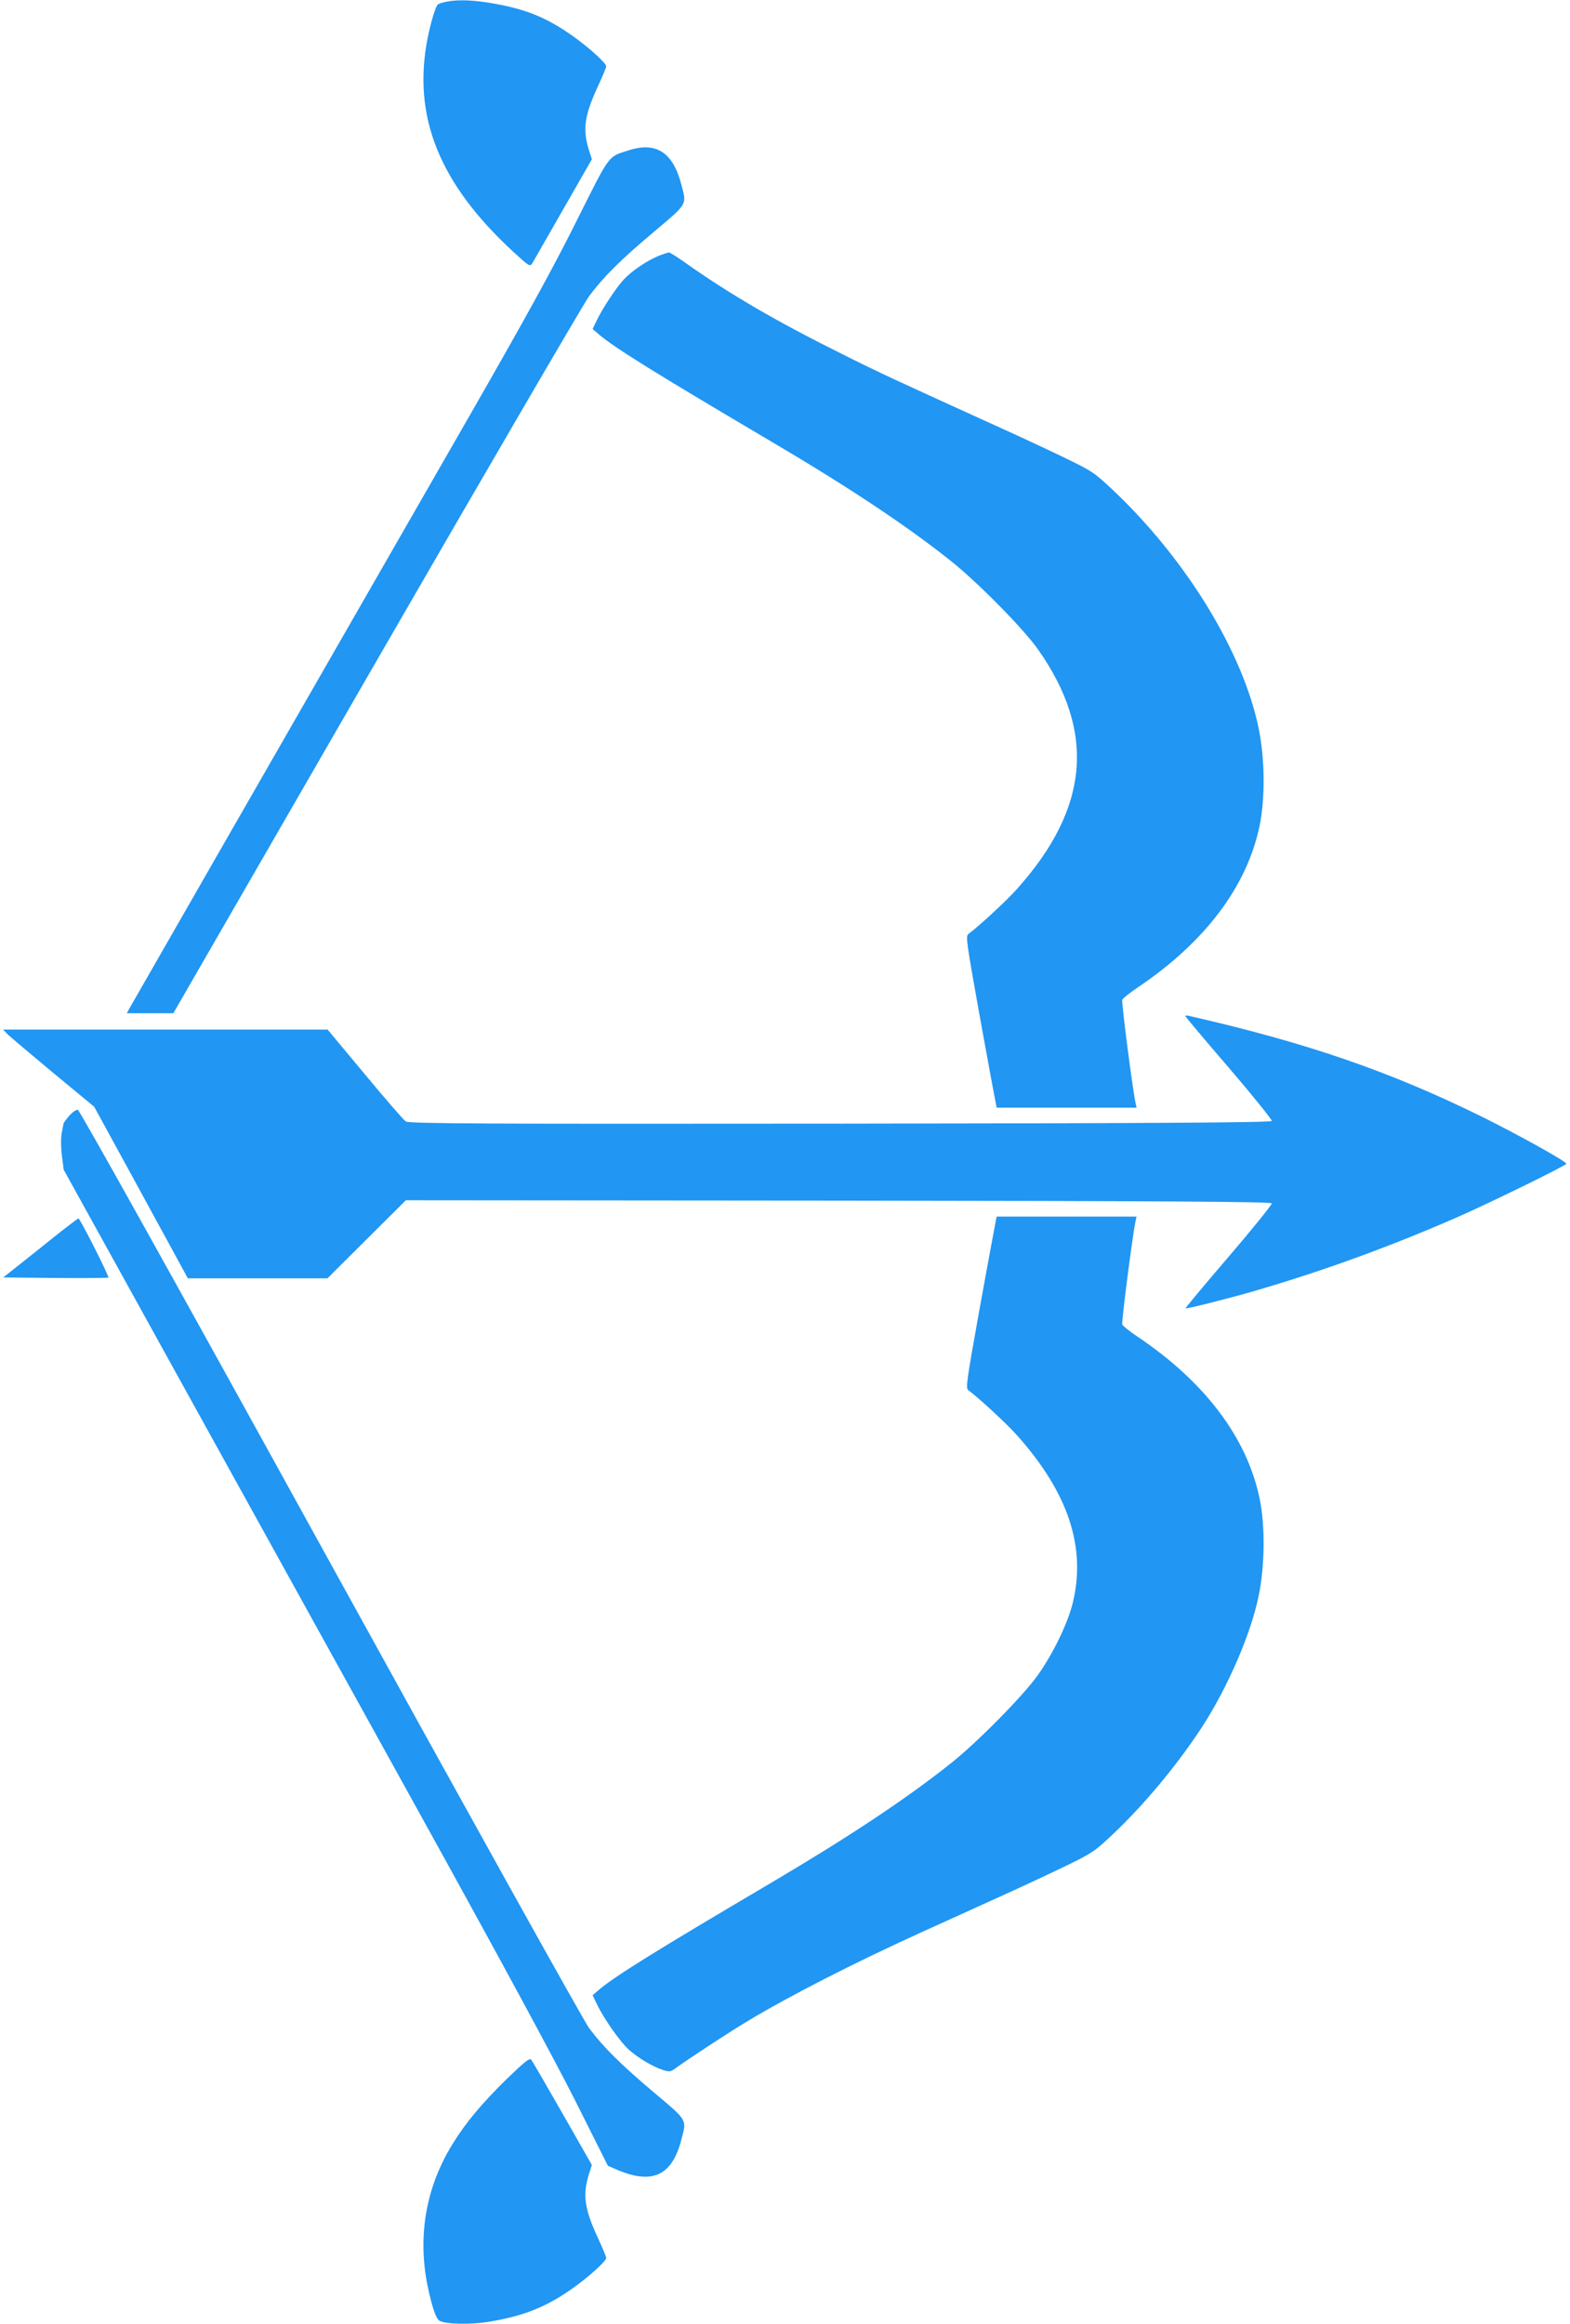 <?xml version="1.0" standalone="no"?>
<!DOCTYPE svg PUBLIC "-//W3C//DTD SVG 20010904//EN"
 "http://www.w3.org/TR/2001/REC-SVG-20010904/DTD/svg10.dtd">
<svg version="1.0" xmlns="http://www.w3.org/2000/svg"
 width="865pt" height="1280pt" viewBox="0 0 865 1280"
 preserveAspectRatio="xMidYMid meet">
<g transform="translate(0,1280) scale(0.1,-0.1)"
fill="#2196f3" stroke="none">
<path d="M2457 12790 c-21 -4 -42 -11 -46 -16 -12 -13 -38 -98 -55 -184 -85
-429 63 -799 469 -1174 94 -86 94 -86 109 -64 7 13 84 146 170 297 l157 274
-15 46 c-37 117 -27 193 48 355 25 54 46 104 46 111 0 17 -98 106 -185 167
-141 100 -256 147 -432 178 -113 20 -198 24 -266 10z"/>
<path d="M3460 11971 c-113 -37 -96 -14 -286 -393 -127 -255 -281 -534 -577
-1050 -1086 -1890 -1875 -3265 -1886 -3285 l-12 -23 128 0 128 0 1120 1941
c616 1067 1143 1970 1170 2007 79 106 172 199 355 353 190 160 184 149 154
262 -46 179 -140 239 -294 188z"/>
<path d="M3629 11391 c-63 -25 -150 -84 -194 -132 -43 -48 -114 -155 -147
-223 l-23 -48 35 -30 c87 -74 316 -216 955 -593 419 -247 737 -458 981 -652
147 -116 403 -376 482 -488 321 -455 284 -876 -116 -1322 -55 -62 -212 -207
-267 -247 -15 -11 -10 -46 59 -431 42 -231 81 -444 87 -472 l10 -53 386 0 385
0 -5 23 c-15 63 -79 558 -74 571 3 8 41 38 84 67 372 250 603 556 673 892 31
151 29 368 -5 534 -85 418 -398 931 -802 1313 -103 97 -115 105 -263 177 -85
41 -249 118 -365 170 -566 257 -666 303 -869 405 -362 180 -619 330 -866 505
-41 29 -79 53 -85 53 -5 -1 -31 -9 -56 -19z"/>
<path d="M6530 7205 c0 -3 108 -132 241 -286 132 -154 238 -286 236 -292 -3
-9 -571 -13 -2377 -15 -1994 -2 -2377 0 -2394 12 -12 7 -113 124 -226 260
l-205 246 -894 0 -894 0 21 -22 c12 -13 125 -108 251 -213 l230 -190 258 -472
258 -473 385 0 384 0 216 215 216 215 2384 -2 c1814 -2 2384 -6 2387 -15 2 -6
-104 -138 -237 -293 -133 -155 -240 -283 -238 -285 4 -5 255 59 378 95 378
110 749 245 1115 405 179 78 605 287 605 296 0 13 -269 162 -465 259 -506 249
-963 407 -1612 555 -13 3 -23 3 -23 0z"/>
<path d="M381 6655 c-17 -20 -31 -39 -31 -43 -1 -4 -5 -27 -10 -52 -5 -27 -5
-76 1 -124 l10 -78 626 -1132 c344 -622 940 -1699 1324 -2393 437 -789 764
-1393 873 -1611 l175 -349 48 -21 c197 -85 306 -34 357 165 30 113 36 102
-154 262 -183 155 -276 247 -355 353 -28 37 -669 1189 -1425 2560 -838 1520
-1381 2494 -1391 2496 -9 2 -30 -13 -48 -33z"/>
<path d="M5481 6048 c-6 -29 -45 -242 -87 -473 -69 -385 -74 -420 -59 -431 55
-40 212 -185 267 -247 282 -315 383 -615 309 -922 -27 -112 -107 -279 -193
-400 -79 -112 -335 -372 -482 -488 -244 -194 -561 -404 -981 -652 -648 -382
-868 -519 -955 -593 l-35 -30 23 -48 c40 -83 130 -211 179 -254 53 -46 130
-92 187 -110 34 -11 41 -10 68 10 61 45 296 199 393 257 234 141 584 320 960
491 121 55 315 143 430 195 116 52 280 129 365 170 148 72 160 80 263 177 173
164 351 378 487 585 143 219 273 519 315 728 34 166 36 383 5 534 -70 336
-301 642 -673 892 -43 29 -81 59 -84 67 -5 13 59 508 74 572 l5 22 -385 0
-386 0 -10 -52z"/>
<path d="M222 5927 l-204 -162 288 -3 c158 -1 289 0 291 2 6 6 -156 326 -165
326 -4 0 -99 -73 -210 -163z"/>
<path d="M2789 1348 c-136 -134 -220 -234 -293 -351 -148 -237 -196 -506 -141
-782 24 -116 47 -186 67 -196 36 -19 170 -22 273 -5 189 31 317 82 460 184 87
61 185 150 185 167 0 7 -21 57 -46 111 -75 162 -85 238 -48 355 l15 46 -162
284 c-89 156 -167 290 -173 297 -9 9 -39 -15 -137 -110z"/>
</g>
</svg>
